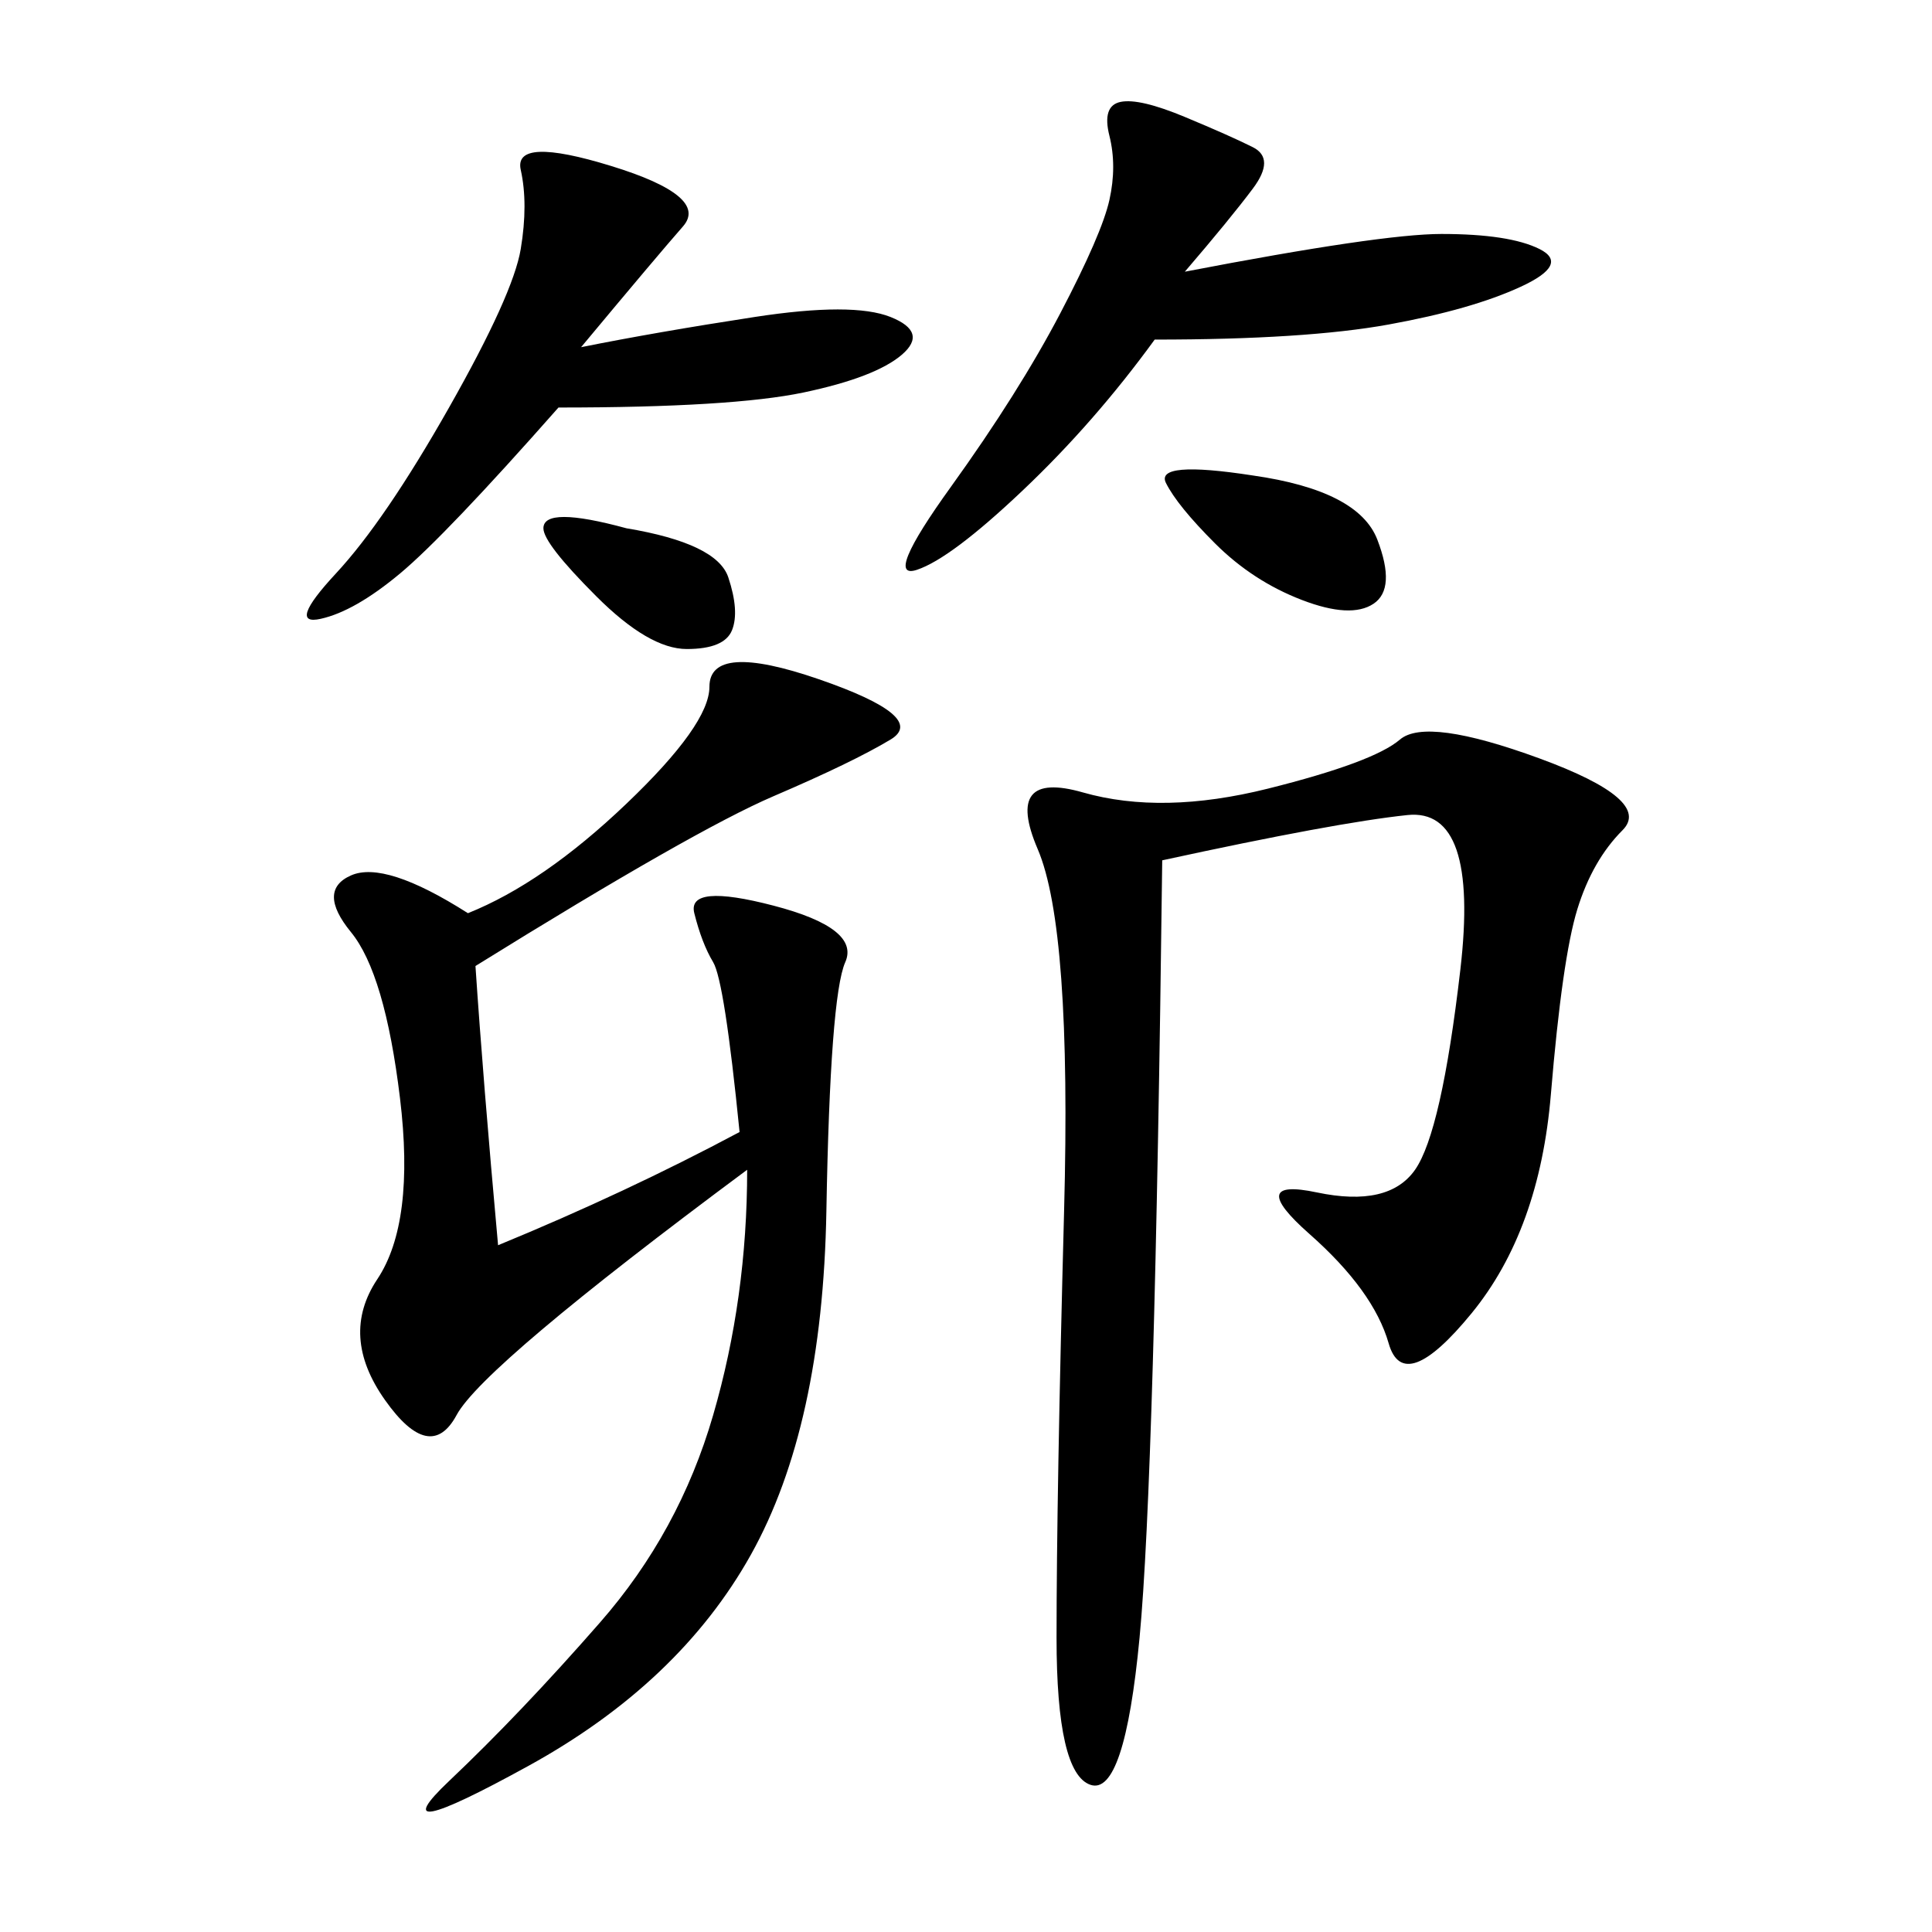 <svg xmlns="http://www.w3.org/2000/svg" xmlns:xlink="http://www.w3.org/1999/xlink" width="300" height="300"><path d="M73.83 150Q75 167.58 77.34 193.36L77.34 193.36Q97.27 185.16 114.84 175.78L114.84 175.78Q112.50 152.34 110.74 149.41Q108.98 146.48 107.81 141.80Q106.64 137.11 120.12 140.63Q133.59 144.14 131.25 149.41Q128.91 154.69 128.32 188.09Q127.73 221.48 116.60 241.41Q105.47 261.33 82.03 274.22Q58.59 287.11 69.73 276.56Q80.86 266.02 93.16 251.95Q105.47 237.89 110.74 219.73Q116.02 201.56 116.02 181.64L116.02 181.64Q75 212.11 70.90 219.73Q66.80 227.34 59.77 217.38Q52.73 207.42 58.59 198.63Q64.45 189.84 62.11 170.51Q59.77 151.17 54.49 144.73Q49.22 138.28 54.49 135.94Q59.77 133.59 72.66 141.80L72.66 141.80Q84.38 137.11 97.27 124.80Q110.16 112.50 110.16 106.64L110.16 106.64Q110.16 99.61 127.15 105.47Q144.14 111.33 138.28 114.84Q132.42 118.36 120.12 123.63Q107.81 128.91 73.83 150L73.83 150ZM180.47 133.59Q179.30 229.69 176.95 254.30Q174.61 278.91 169.34 277.15Q164.06 275.39 164.06 254.30L164.06 254.30Q164.06 232.03 165.23 188.09Q166.41 144.14 161.13 131.84Q155.86 119.53 168.16 123.05Q180.47 126.56 196.88 122.46Q213.28 118.36 217.38 114.84Q221.48 111.33 239.06 117.77Q256.64 124.22 251.95 128.91Q247.27 133.59 244.92 141.21Q242.58 148.83 240.82 169.92Q239.06 191.02 228.52 203.91Q217.97 216.80 215.63 208.59Q213.28 200.39 203.32 191.60Q193.36 182.81 204.49 185.16Q215.63 187.50 219.73 181.64Q223.83 175.78 226.76 150.59Q229.69 125.39 218.55 126.56Q207.42 127.73 180.47 133.59L180.47 133.59ZM183.98 42.19Q214.45 36.33 223.83 36.33L223.83 36.33Q234.38 36.33 239.06 38.67Q243.75 41.02 236.13 44.53Q228.52 48.05 215.63 50.39Q202.73 52.73 179.30 52.73L179.30 52.73Q169.92 65.63 158.79 76.17Q147.66 86.72 142.38 88.48Q137.11 90.23 147.66 75.59Q158.20 60.94 164.65 48.63Q171.09 36.33 172.27 31.05Q173.44 25.78 172.27 21.09Q171.09 16.41 174.02 15.82Q176.95 15.23 183.98 18.16Q191.02 21.09 194.53 22.85Q198.05 24.61 194.53 29.30Q191.02 33.98 183.98 42.19L183.98 42.19ZM90.23 53.91Q101.95 51.56 117.19 49.22Q132.42 46.88 138.28 49.22Q144.14 51.56 140.04 55.08Q135.94 58.59 124.80 60.94Q113.67 63.28 86.72 63.28L86.72 63.28Q69.14 83.20 62.11 89.06Q55.08 94.92 49.80 96.09Q44.53 97.27 52.15 89.06Q59.77 80.86 69.73 63.28Q79.69 45.70 80.86 38.67Q82.03 31.64 80.86 26.37Q79.69 21.09 94.92 25.78Q110.16 30.47 106.05 35.16Q101.95 39.84 90.23 53.91L90.23 53.91ZM194.53 73.83Q210.94 76.17 213.87 83.79Q216.80 91.41 213.28 93.75Q209.77 96.09 202.15 93.16Q194.53 90.23 188.67 84.38Q182.81 78.52 181.05 75Q179.30 71.48 194.53 73.83L194.53 73.83ZM97.27 82.03Q111.33 84.38 113.09 89.65Q114.84 94.92 113.67 97.85Q112.50 100.78 106.64 100.78L106.64 100.78Q100.78 100.78 92.58 92.58Q84.38 84.38 84.38 82.03L84.38 82.03Q84.38 78.52 97.27 82.03L97.27 82.03Z"/></svg>
